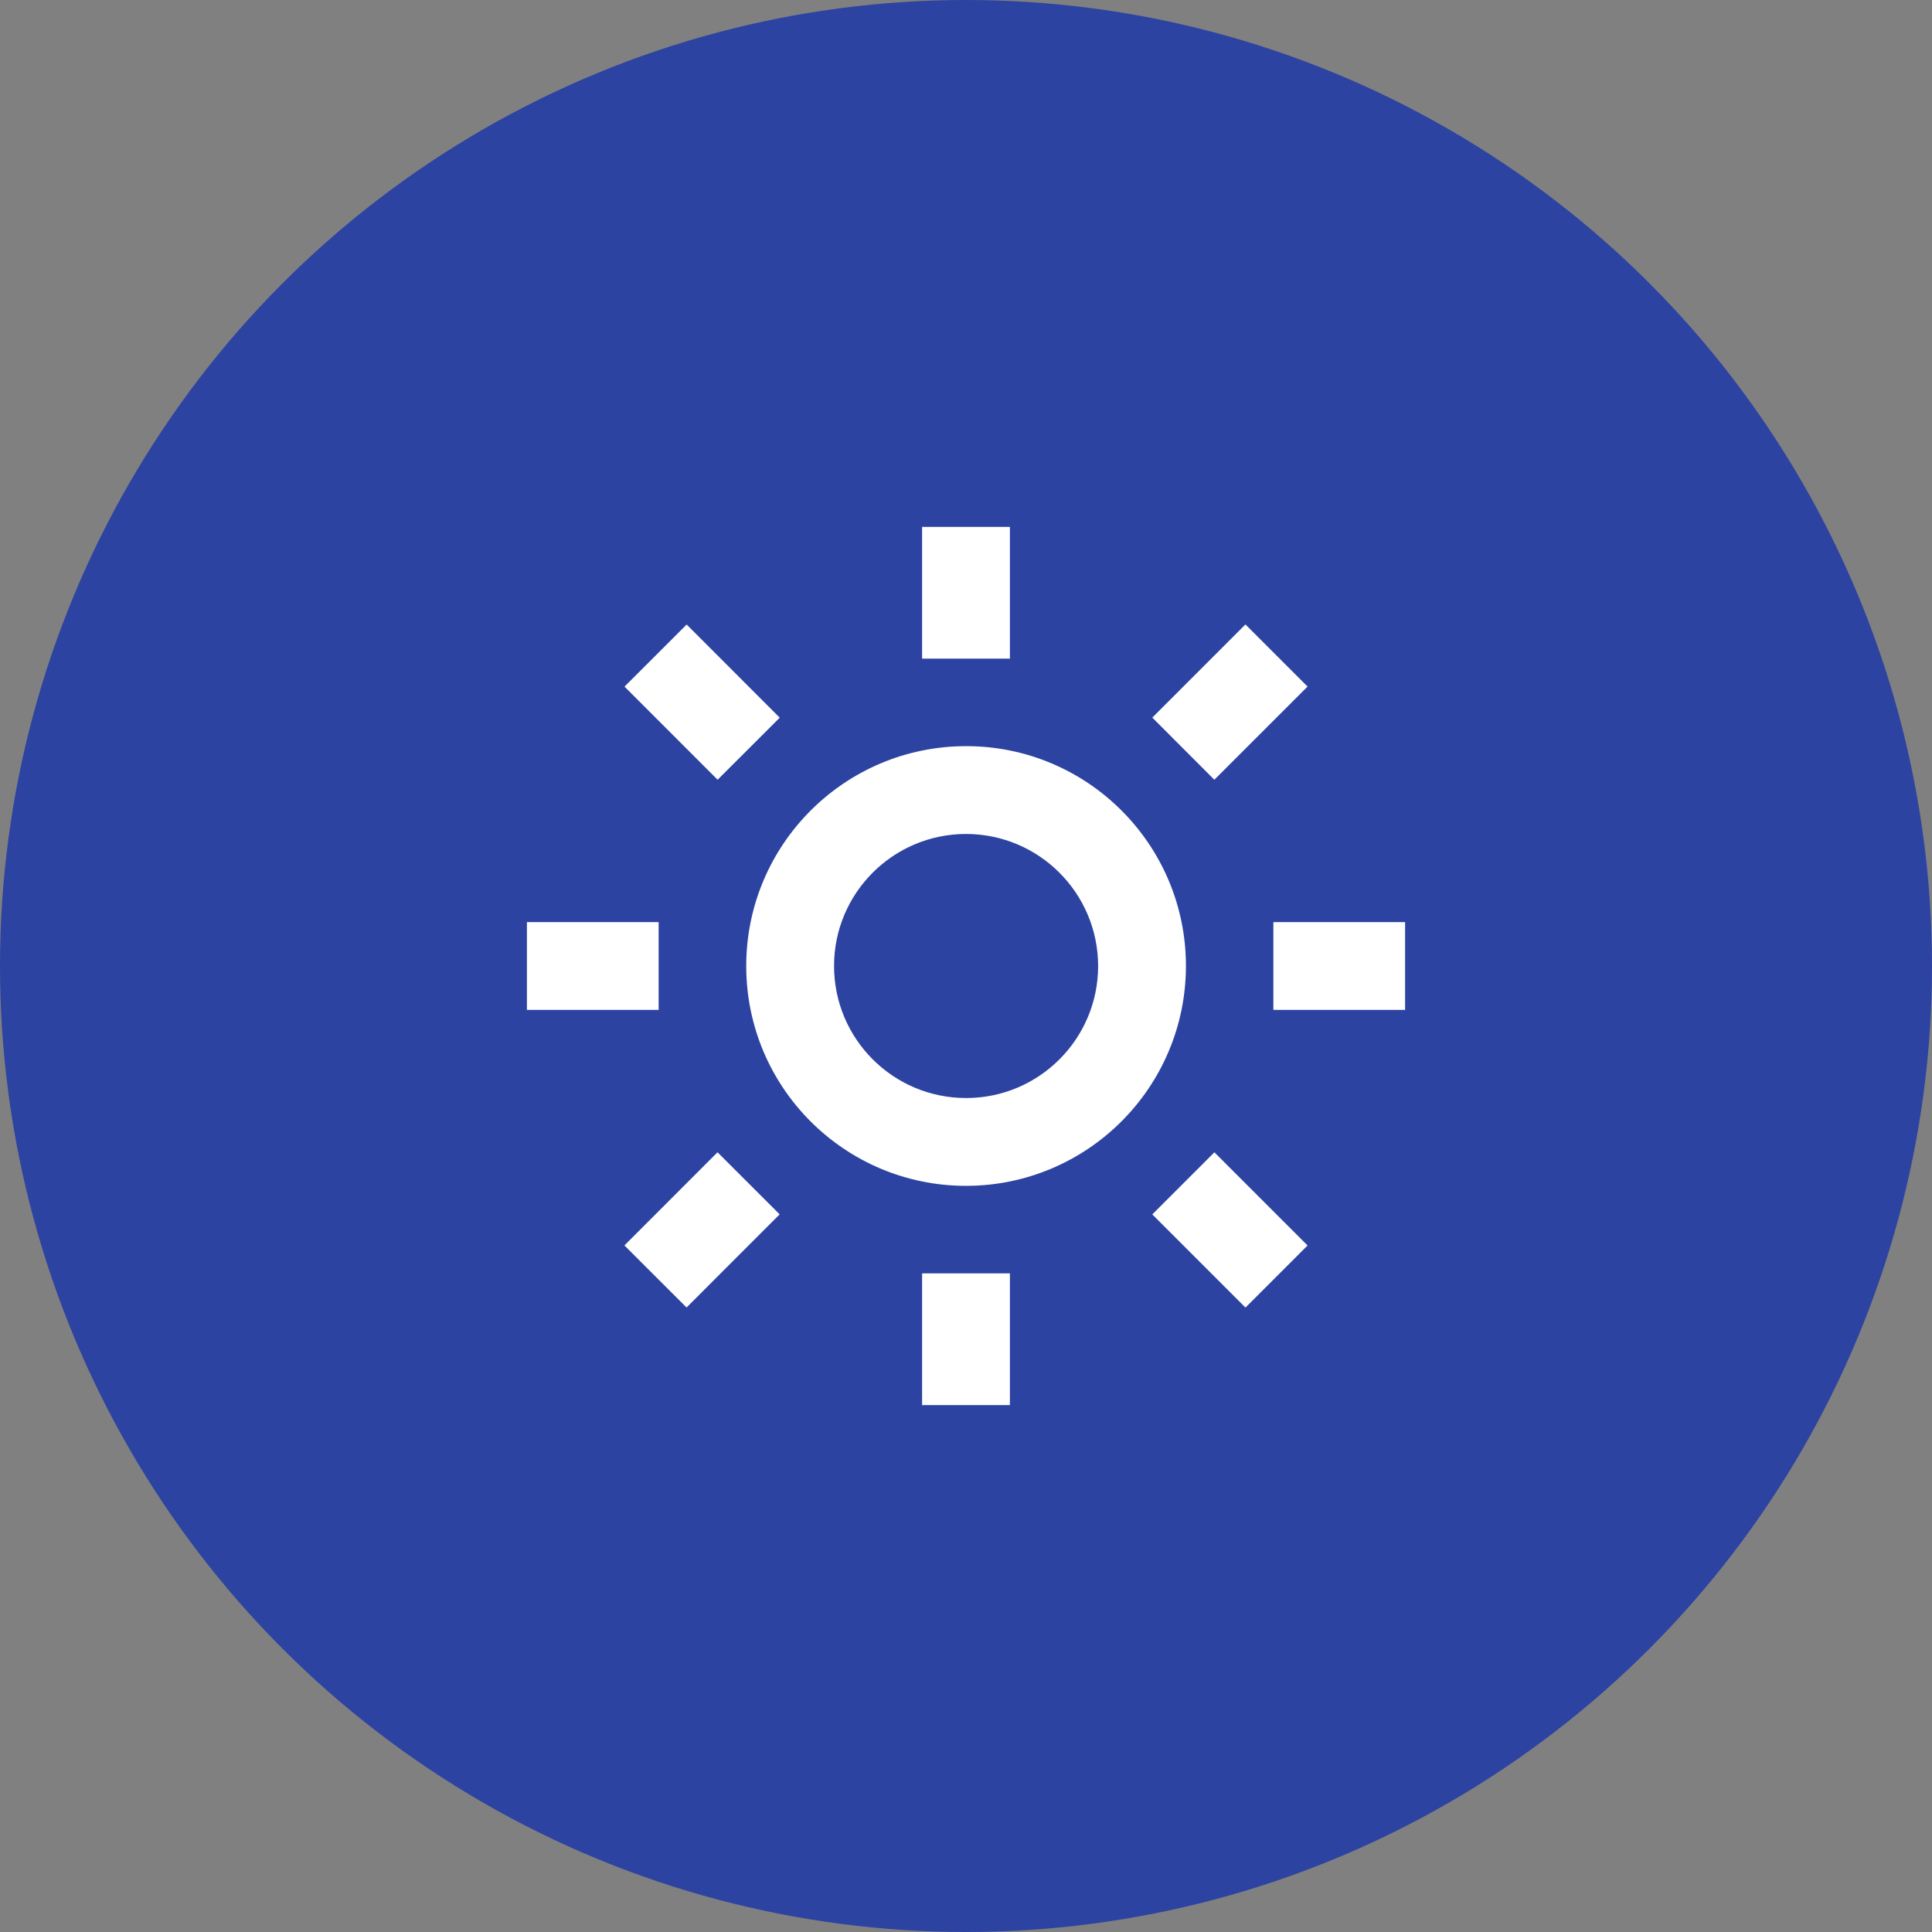 <svg width="44" height="44" viewBox="0 0 44 44" fill="none" xmlns="http://www.w3.org/2000/svg">
<rect x="0" y="0" width="44" height="44" fill="#808080" stroke="none"/>
<circle cx="22" cy="22" r="22" fill="#2C43A1"/>
<path d="M23 32H21V29H23V32ZM28.364 29.778L26.243 27.657L27.657 26.243L29.779 28.365L28.366 29.778H28.364ZM15.636 29.778L14.221 28.364L16.341 26.242L17.756 27.656L15.636 29.777V29.778ZM22 27.007C19.235 27.006 16.994 24.764 16.995 21.999C16.996 19.234 19.238 16.993 22.003 16.993C24.768 16.993 27.009 19.235 27.009 22C27.006 24.765 24.765 27.005 22 27.007ZM22 18.993C20.34 18.994 18.994 20.341 18.995 22.001C18.996 23.662 20.342 25.007 22.003 25.007C23.663 25.007 25.009 23.66 25.009 22C25.007 20.339 23.661 18.994 22 18.993ZM32 23H29V21H32V23ZM15 23H12V21H15V23ZM27.656 17.758L26.243 16.343L28.364 14.221L29.779 15.636L27.657 17.757L27.656 17.758ZM16.343 17.758L14.223 15.637L15.638 14.223L17.758 16.345L16.344 17.757L16.343 17.758ZM23 15H21V12H23V15Z" fill="white"/>
</svg>
